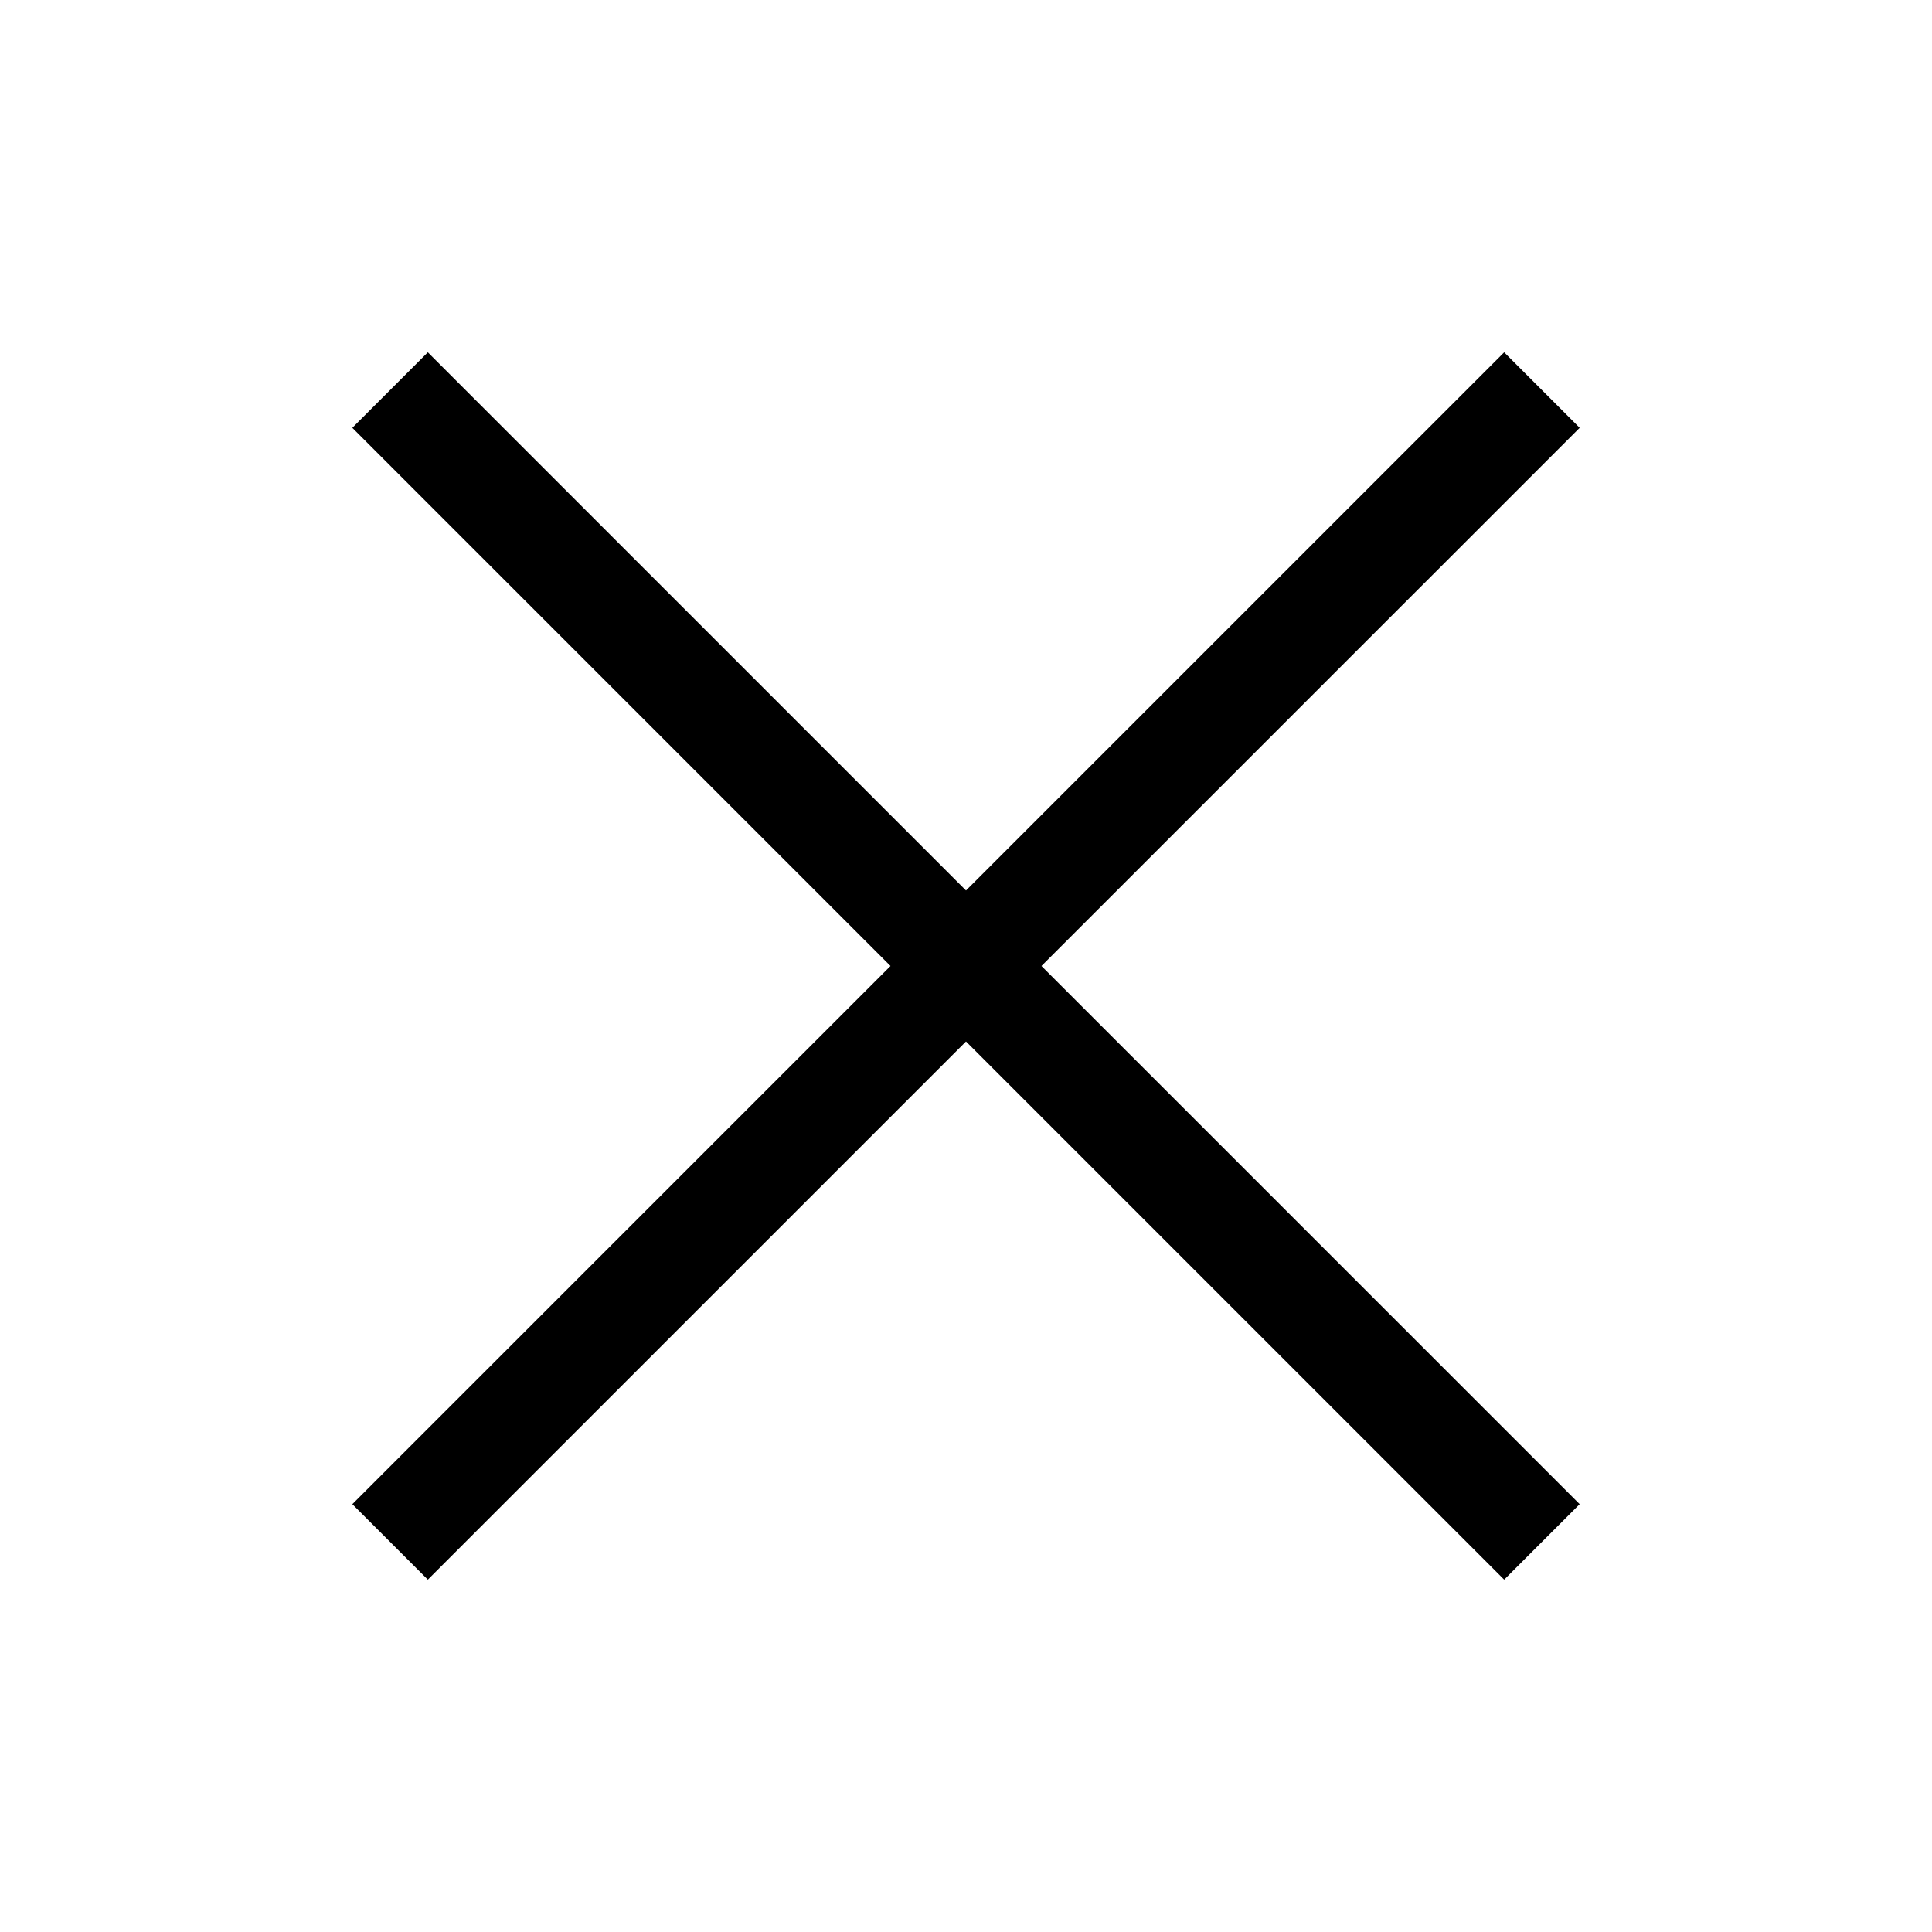 <?xml version="1.0" encoding="UTF-8"?>
<!-- Uploaded to: ICON Repo, www.svgrepo.com, Generator: ICON Repo Mixer Tools -->
<svg fill="#000000" width="800px" height="800px" version="1.1" viewBox="144 144 512 512" xmlns="http://www.w3.org/2000/svg">
 <path d="m542.62 237.37-142.62 142.62-142.62-142.62-20.008 20.008 142.62 142.62-142.62 142.62 20.008 20.004 142.62-142.62 142.62 142.62 20.008-20.004-142.63-142.62 142.63-142.62z"/>
</svg>